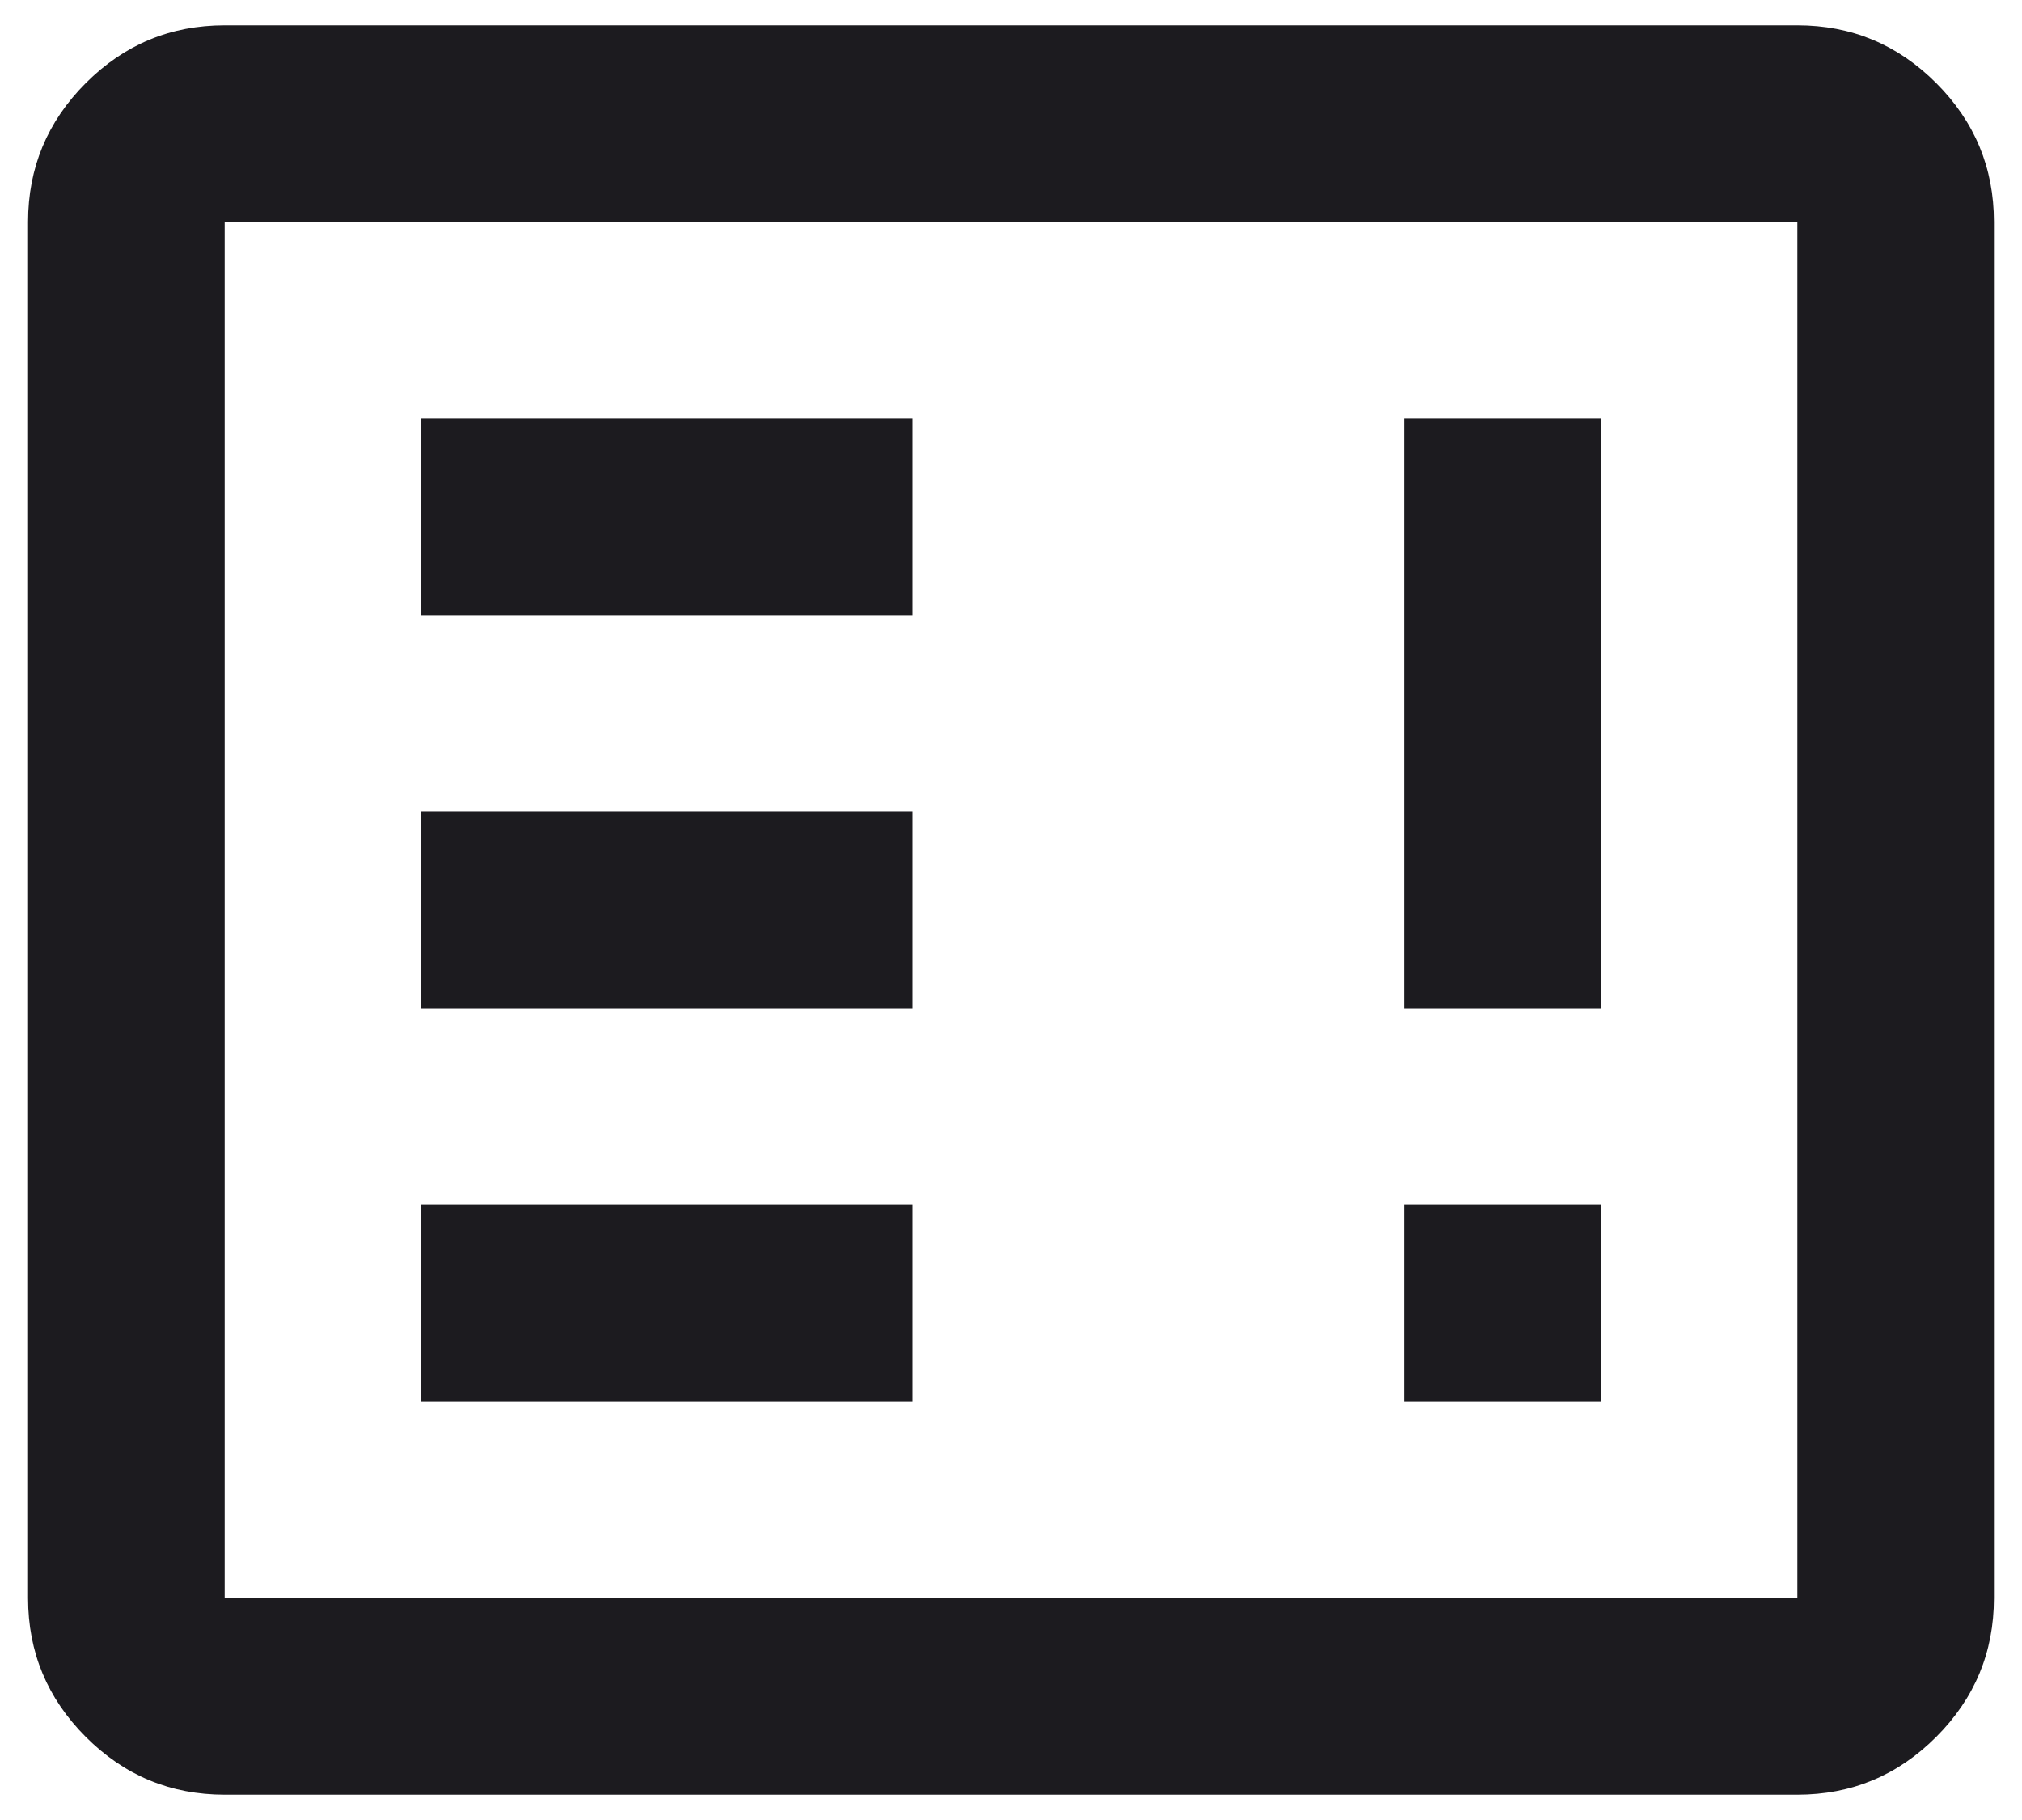 <svg width="60" height="54" viewBox="0 0 60 54" fill="none" xmlns="http://www.w3.org/2000/svg">
<path d="M12.5 41.583H27.084V35.75H12.5V41.583ZM41.667 41.583H47.5V35.75H41.667V41.583ZM12.5 29.917H27.084V24.083H12.5V29.917ZM41.667 29.917H47.5V12.417H41.667V29.917ZM12.5 18.25H27.084V12.417H12.5V18.25ZM6.667 53.25C5.063 53.25 3.689 52.679 2.547 51.536C1.405 50.394 0.833 49.021 0.833 47.417V6.583C0.833 4.979 1.405 3.606 2.547 2.464C3.689 1.321 5.063 0.75 6.667 0.75H53.334C54.938 0.75 56.311 1.321 57.453 2.464C58.596 3.606 59.167 4.979 59.167 6.583V47.417C59.167 49.021 58.596 50.394 57.453 51.536C56.311 52.679 54.938 53.25 53.334 53.25H6.667ZM6.667 47.417H53.334V6.583H6.667V47.417Z" fill="#1C1B1F"/>
</svg>
